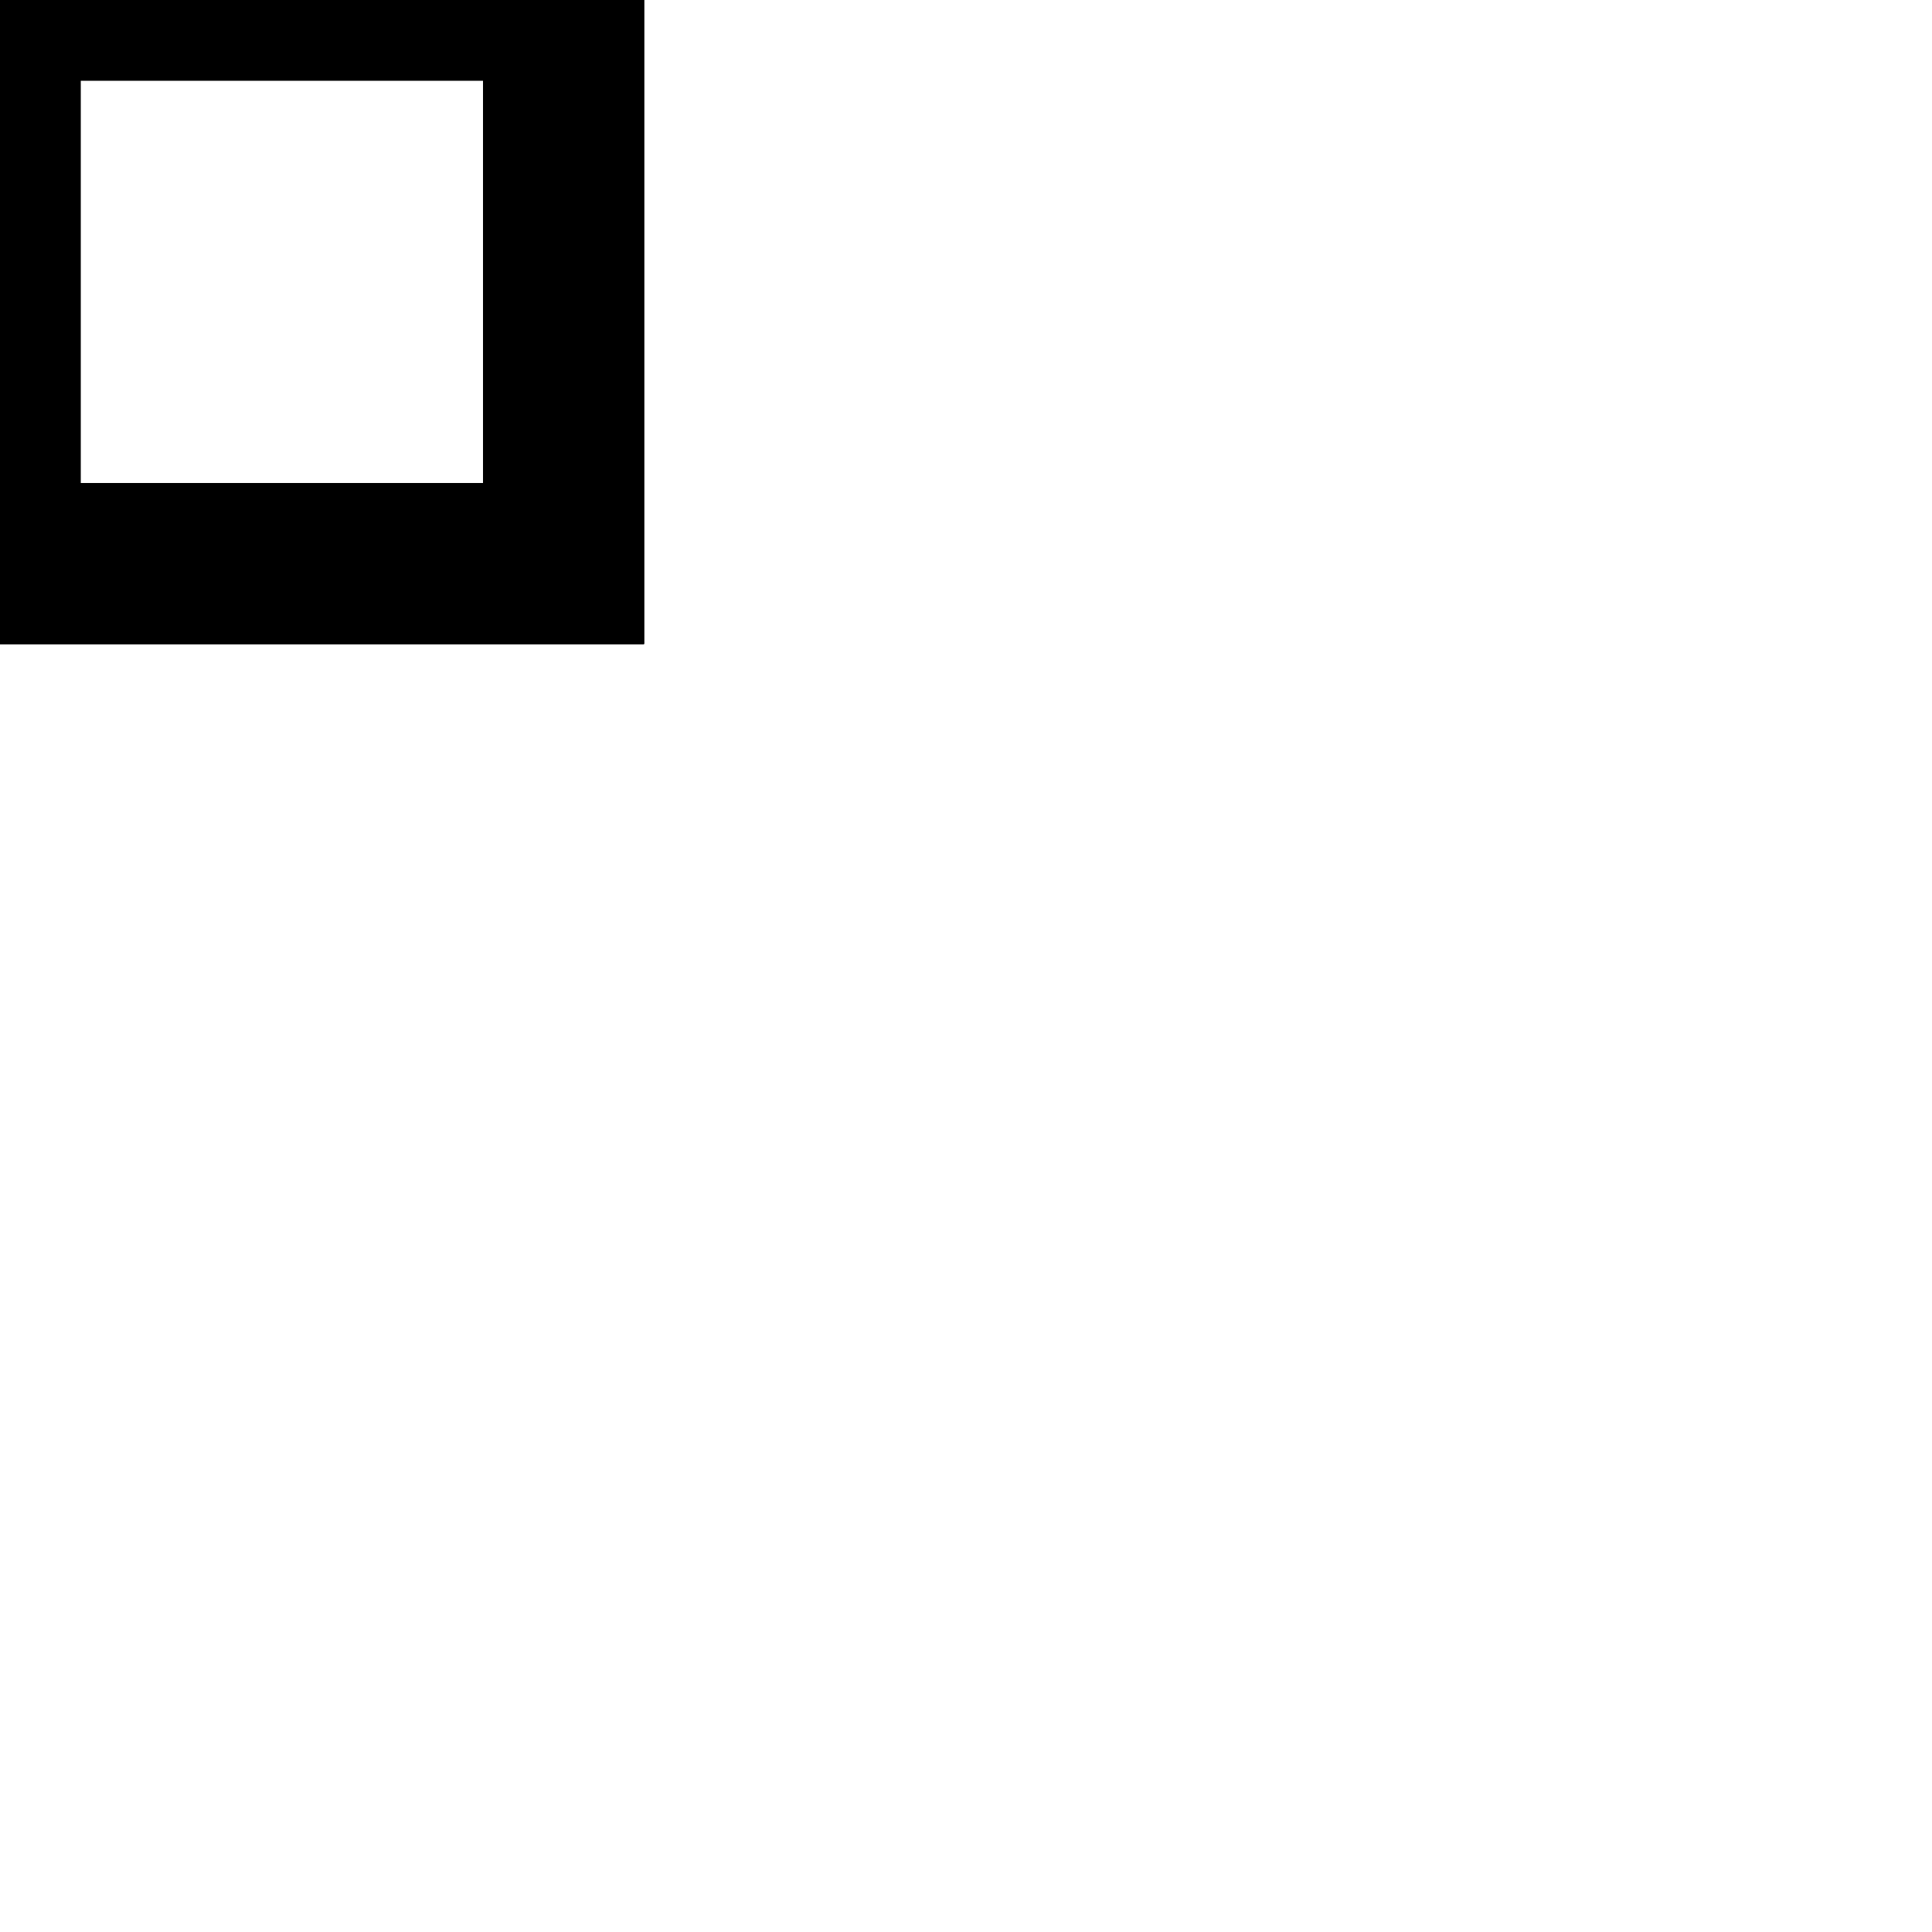 <svg stroke-width="2" stroke="currentColor" fill="none" viewBox="0 0 24 24" height="40" width="40" xmlns="http://www.w3.org/2000/svg"><rect height="7" width="7"></rect><rect height="7" width="7"></rect><rect height="7" width="7"></rect><rect height="7" width="7"></rect></svg>